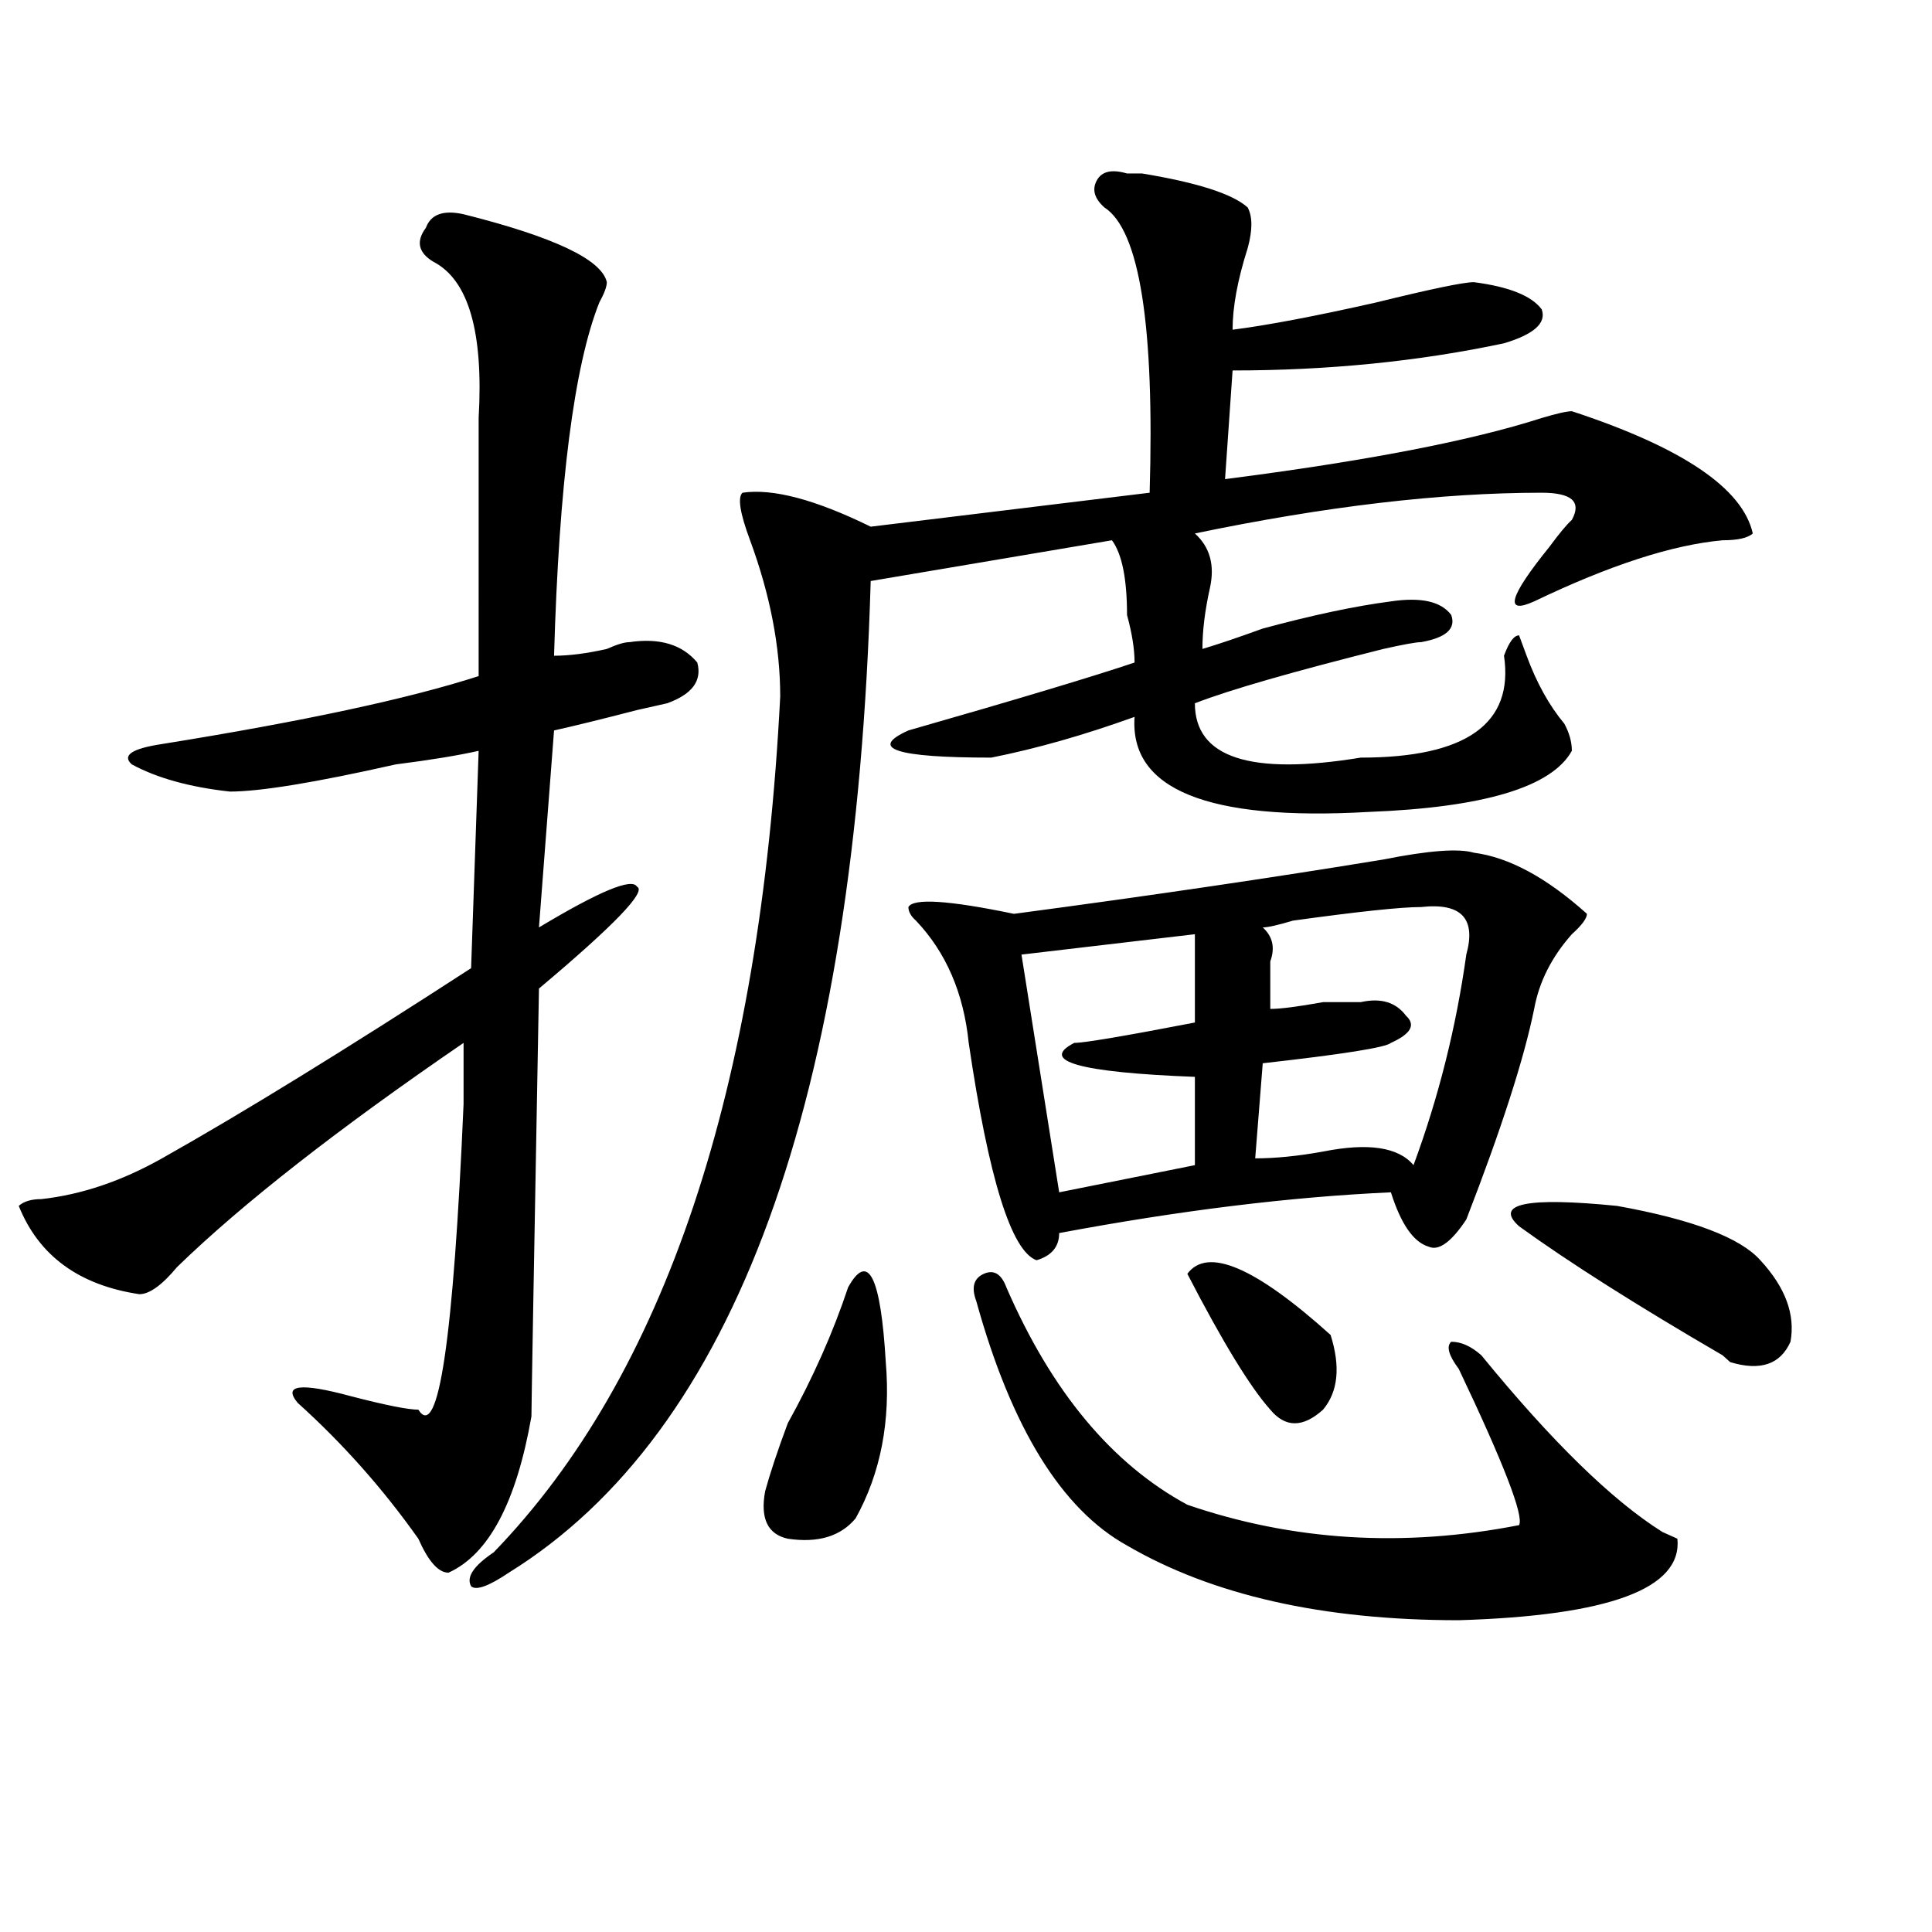 <?xml version="1.0" encoding="utf-8"?>
<!-- Generator: Adobe Illustrator 16.0.0, SVG Export Plug-In . SVG Version: 6.00 Build 0)  -->
<!DOCTYPE svg PUBLIC "-//W3C//DTD SVG 1.1//EN" "http://www.w3.org/Graphics/SVG/1.1/DTD/svg11.dtd">
<svg version="1.1" id="图层_1" xmlns="http://www.w3.org/2000/svg" xmlns:xlink="http://www.w3.org/1999/xlink" x="0px" y="0px"
	 width="1000px" height="1000px" viewBox="0 0 1000 1000" enable-background="new 0 0 1000 1000" xml:space="preserve">
<path d="M239.945,110.891c46.828,11.756,71.522,23.456,74.145,35.156c0,2.362-1.341,5.878-3.902,10.547
	c-13.048,32.85-20.853,93.769-23.414,182.813c7.805,0,16.89-1.153,27.316-3.516c5.183-2.307,9.085-3.516,11.707-3.516
	c15.609-2.307,27.316,1.209,35.121,10.547c2.562,9.394-2.622,16.425-15.609,21.094l-15.609,3.516
	c-18.231,4.725-32.56,8.24-42.926,10.547l-7.805,101.953c31.219-18.731,48.108-25.763,50.73-21.094
	c5.183,2.362-11.707,19.94-50.73,52.734c-2.622,142.987-3.902,216.815-3.902,221.484c-7.805,44.55-22.134,71.466-42.926,80.859
	c-5.243,0-10.427-5.878-15.609-17.578c-18.231-25.763-39.023-49.219-62.438-70.313c-7.805-9.338,1.28-10.547,27.316-3.516
	c18.171,4.725,29.878,7.031,35.121,7.031c10.366,16.425,18.171-36.31,23.414-158.203c0-14.063,0-24.609,0-31.641
	c-65.06,44.55-114.509,83.222-148.289,116.016c-7.805,9.394-14.329,14.063-19.512,14.063c-31.219-4.669-52.071-19.885-62.438-45.703
	c2.562-2.307,6.464-3.516,11.707-3.516c20.792-2.307,41.585-9.338,62.438-21.094c41.585-23.4,94.937-56.25,159.996-98.438
	l3.902-112.5c-10.427,2.362-24.755,4.725-42.926,7.031c-41.646,9.394-70.242,14.063-85.852,14.063
	c-20.853-2.307-37.743-7.031-50.73-14.063c-5.243-4.669,0-8.185,15.609-10.547c72.804-11.7,127.437-23.4,163.898-35.156V216.359
	c2.562-44.494-5.243-71.466-23.414-80.859c-7.805-4.669-9.146-10.547-3.902-17.578C222.995,110.891,229.519,108.584,239.945,110.891
	z M583.352,89.797c2.562,0,5.183,0,7.805,0c28.597,4.725,46.828,10.547,54.633,17.578c2.562,4.725,2.562,11.756,0,21.094
	c-5.243,16.425-7.805,30.487-7.805,42.188c18.171-2.307,42.926-7.031,74.145-14.063c28.597-7.031,45.487-10.547,50.73-10.547
	c18.171,2.362,29.878,7.031,35.121,14.063c2.562,7.031-3.902,12.909-19.512,17.578c-44.267,9.394-91.095,14.063-140.484,14.063
	L634.082,248c72.804-9.338,127.437-19.885,163.898-31.641c7.805-2.307,12.987-3.516,15.609-3.516
	c57.194,18.787,88.413,39.881,93.656,63.281c-2.622,2.362-7.805,3.516-15.609,3.516c-26.036,2.362-58.535,12.909-97.559,31.641
	c-15.609,7.031-13.048-2.307,7.805-28.125c5.183-7.031,9.085-11.7,11.707-14.063c2.562-4.669,2.562-8.185,0-10.547
	c-2.622-2.307-7.805-3.516-15.609-3.516c-52.071,0-111.888,7.031-179.508,21.094c7.805,7.031,10.366,16.425,7.805,28.125
	c-2.622,11.756-3.902,22.303-3.902,31.641c7.805-2.307,18.171-5.822,31.219-10.547c25.976-7.031,48.108-11.7,66.34-14.063
	c15.609-2.307,25.976,0,31.219,7.031c2.562,7.031-2.622,11.756-15.609,14.063c-2.622,0-9.146,1.209-19.512,3.516
	c-46.828,11.756-79.388,21.094-97.559,28.125c0,28.125,28.597,37.519,85.852,28.125c54.633,0,79.327-17.578,74.145-52.734
	c2.562-7.031,5.183-10.547,7.805-10.547l3.902,10.547c5.183,14.063,11.707,25.818,19.512,35.156
	c2.562,4.725,3.902,9.394,3.902,14.063c-10.427,18.787-45.548,29.334-105.363,31.641c-83.29,4.725-123.595-11.7-120.973-49.219
	c-26.036,9.394-50.73,16.425-74.145,21.094c-49.45,0-63.778-4.669-42.926-14.063c57.194-16.369,96.218-28.125,117.07-35.156
	c0-7.031-1.341-15.216-3.902-24.609c0-18.731-2.622-31.641-7.805-38.672l-124.875,21.094
	c-7.805,269.55-70.242,440.662-187.313,513.281c-10.427,7.031-16.95,9.338-19.512,7.031c-2.622-4.725,1.28-10.547,11.707-17.578
	c88.413-91.406,137.862-239.063,148.289-442.969c0-25.763-5.243-52.734-15.609-80.859c-5.243-14.063-6.524-22.247-3.902-24.609
	c15.609-2.307,37.683,3.516,66.34,17.578l144.387-17.578c2.562-86.682-5.243-135.9-23.414-147.656
	c-5.243-4.669-6.524-9.338-3.902-14.063C570.304,88.644,575.547,87.49,583.352,89.797z M438.965,666.359
	c10.366-18.731,16.89-5.822,19.512,38.672c2.562,30.487-2.622,57.459-15.609,80.859c-7.805,9.394-19.512,12.854-35.121,10.547
	c-10.427-2.307-14.329-10.547-11.707-24.609c2.562-9.338,6.464-21.094,11.707-35.156
	C420.733,713.271,431.16,689.815,438.965,666.359z M762.859,441.359c18.171,2.362,37.683,12.909,58.535,31.641
	c0,2.362-2.622,5.878-7.805,10.547c-10.427,11.756-16.95,24.609-19.512,38.672c-5.243,25.818-16.95,62.128-35.121,108.984
	c-7.805,11.756-14.329,16.425-19.512,14.063c-7.805-2.307-14.329-11.7-19.512-28.125c-52.071,2.362-109.266,9.394-171.703,21.094
	c0,7.031-3.902,11.756-11.707,14.063c-13.048-4.669-24.755-42.188-35.121-112.5c-2.622-25.763-11.707-46.856-27.316-63.281
	c-2.622-2.307-3.902-4.669-3.902-7.031c2.562-4.669,20.792-3.516,54.633,3.516c70.242-9.338,133.96-18.731,191.215-28.125
	C739.445,440.206,755.055,439.053,762.859,441.359z M505.305,673.391c-2.622-7.031-1.341-11.7,3.902-14.063
	c5.183-2.307,9.085,0,11.707,7.031c23.414,53.943,54.633,91.406,93.656,112.5c54.633,18.731,111.827,22.247,171.703,10.547
	c2.562-4.669-7.805-31.641-31.219-80.859c-5.243-7.031-6.524-11.7-3.902-14.063c5.183,0,10.366,2.362,15.609,7.031
	c36.401,44.55,67.62,75.037,93.656,91.406l7.805,3.516c2.562,25.763-35.121,39.825-113.168,42.188
	c-70.242,0-127.497-12.909-171.703-38.672C549.511,781.222,523.476,739.034,505.305,673.391z M618.473,483.547l-89.754,10.547
	l19.512,123.047l70.242-14.063v-45.703c-59.876-2.307-80.669-8.185-62.438-17.578c5.183,0,25.976-3.516,62.438-10.547
	C618.473,508.156,618.473,492.94,618.473,483.547z M614.57,659.328c10.366-14.063,35.121-3.516,74.145,31.641
	c5.183,16.425,3.902,29.334-3.902,38.672c-10.427,9.394-19.512,9.394-27.316,0C647.069,717.94,632.741,694.484,614.57,659.328z
	 M735.543,469.484c-10.427,0-32.56,2.362-66.34,7.031c-7.805,2.362-13.048,3.516-15.609,3.516
	c5.183,4.725,6.464,10.547,3.902,17.578c0,9.394,0,17.578,0,24.609c5.183,0,14.269-1.153,27.316-3.516c10.366,0,16.89,0,19.512,0
	c10.366-2.307,18.171,0,23.414,7.031c5.183,4.725,2.562,9.394-7.805,14.063c-2.622,2.362-24.755,5.878-66.34,10.547l-3.902,49.219
	c10.366,0,22.073-1.153,35.121-3.516c23.414-4.669,39.023-2.307,46.828,7.031c12.987-35.156,22.073-71.466,27.316-108.984
	C764.14,475.362,756.335,467.178,735.543,469.484z M911.148,652.297c12.987,14.063,18.171,28.125,15.609,42.188
	c-5.243,11.756-15.609,15.271-31.219,10.547l-3.902-3.516c-44.267-25.763-79.388-48.01-105.363-66.797
	c-13.048-11.7,3.902-15.216,50.73-10.547C876.027,631.203,900.722,640.597,911.148,652.297z"/>
</svg>
